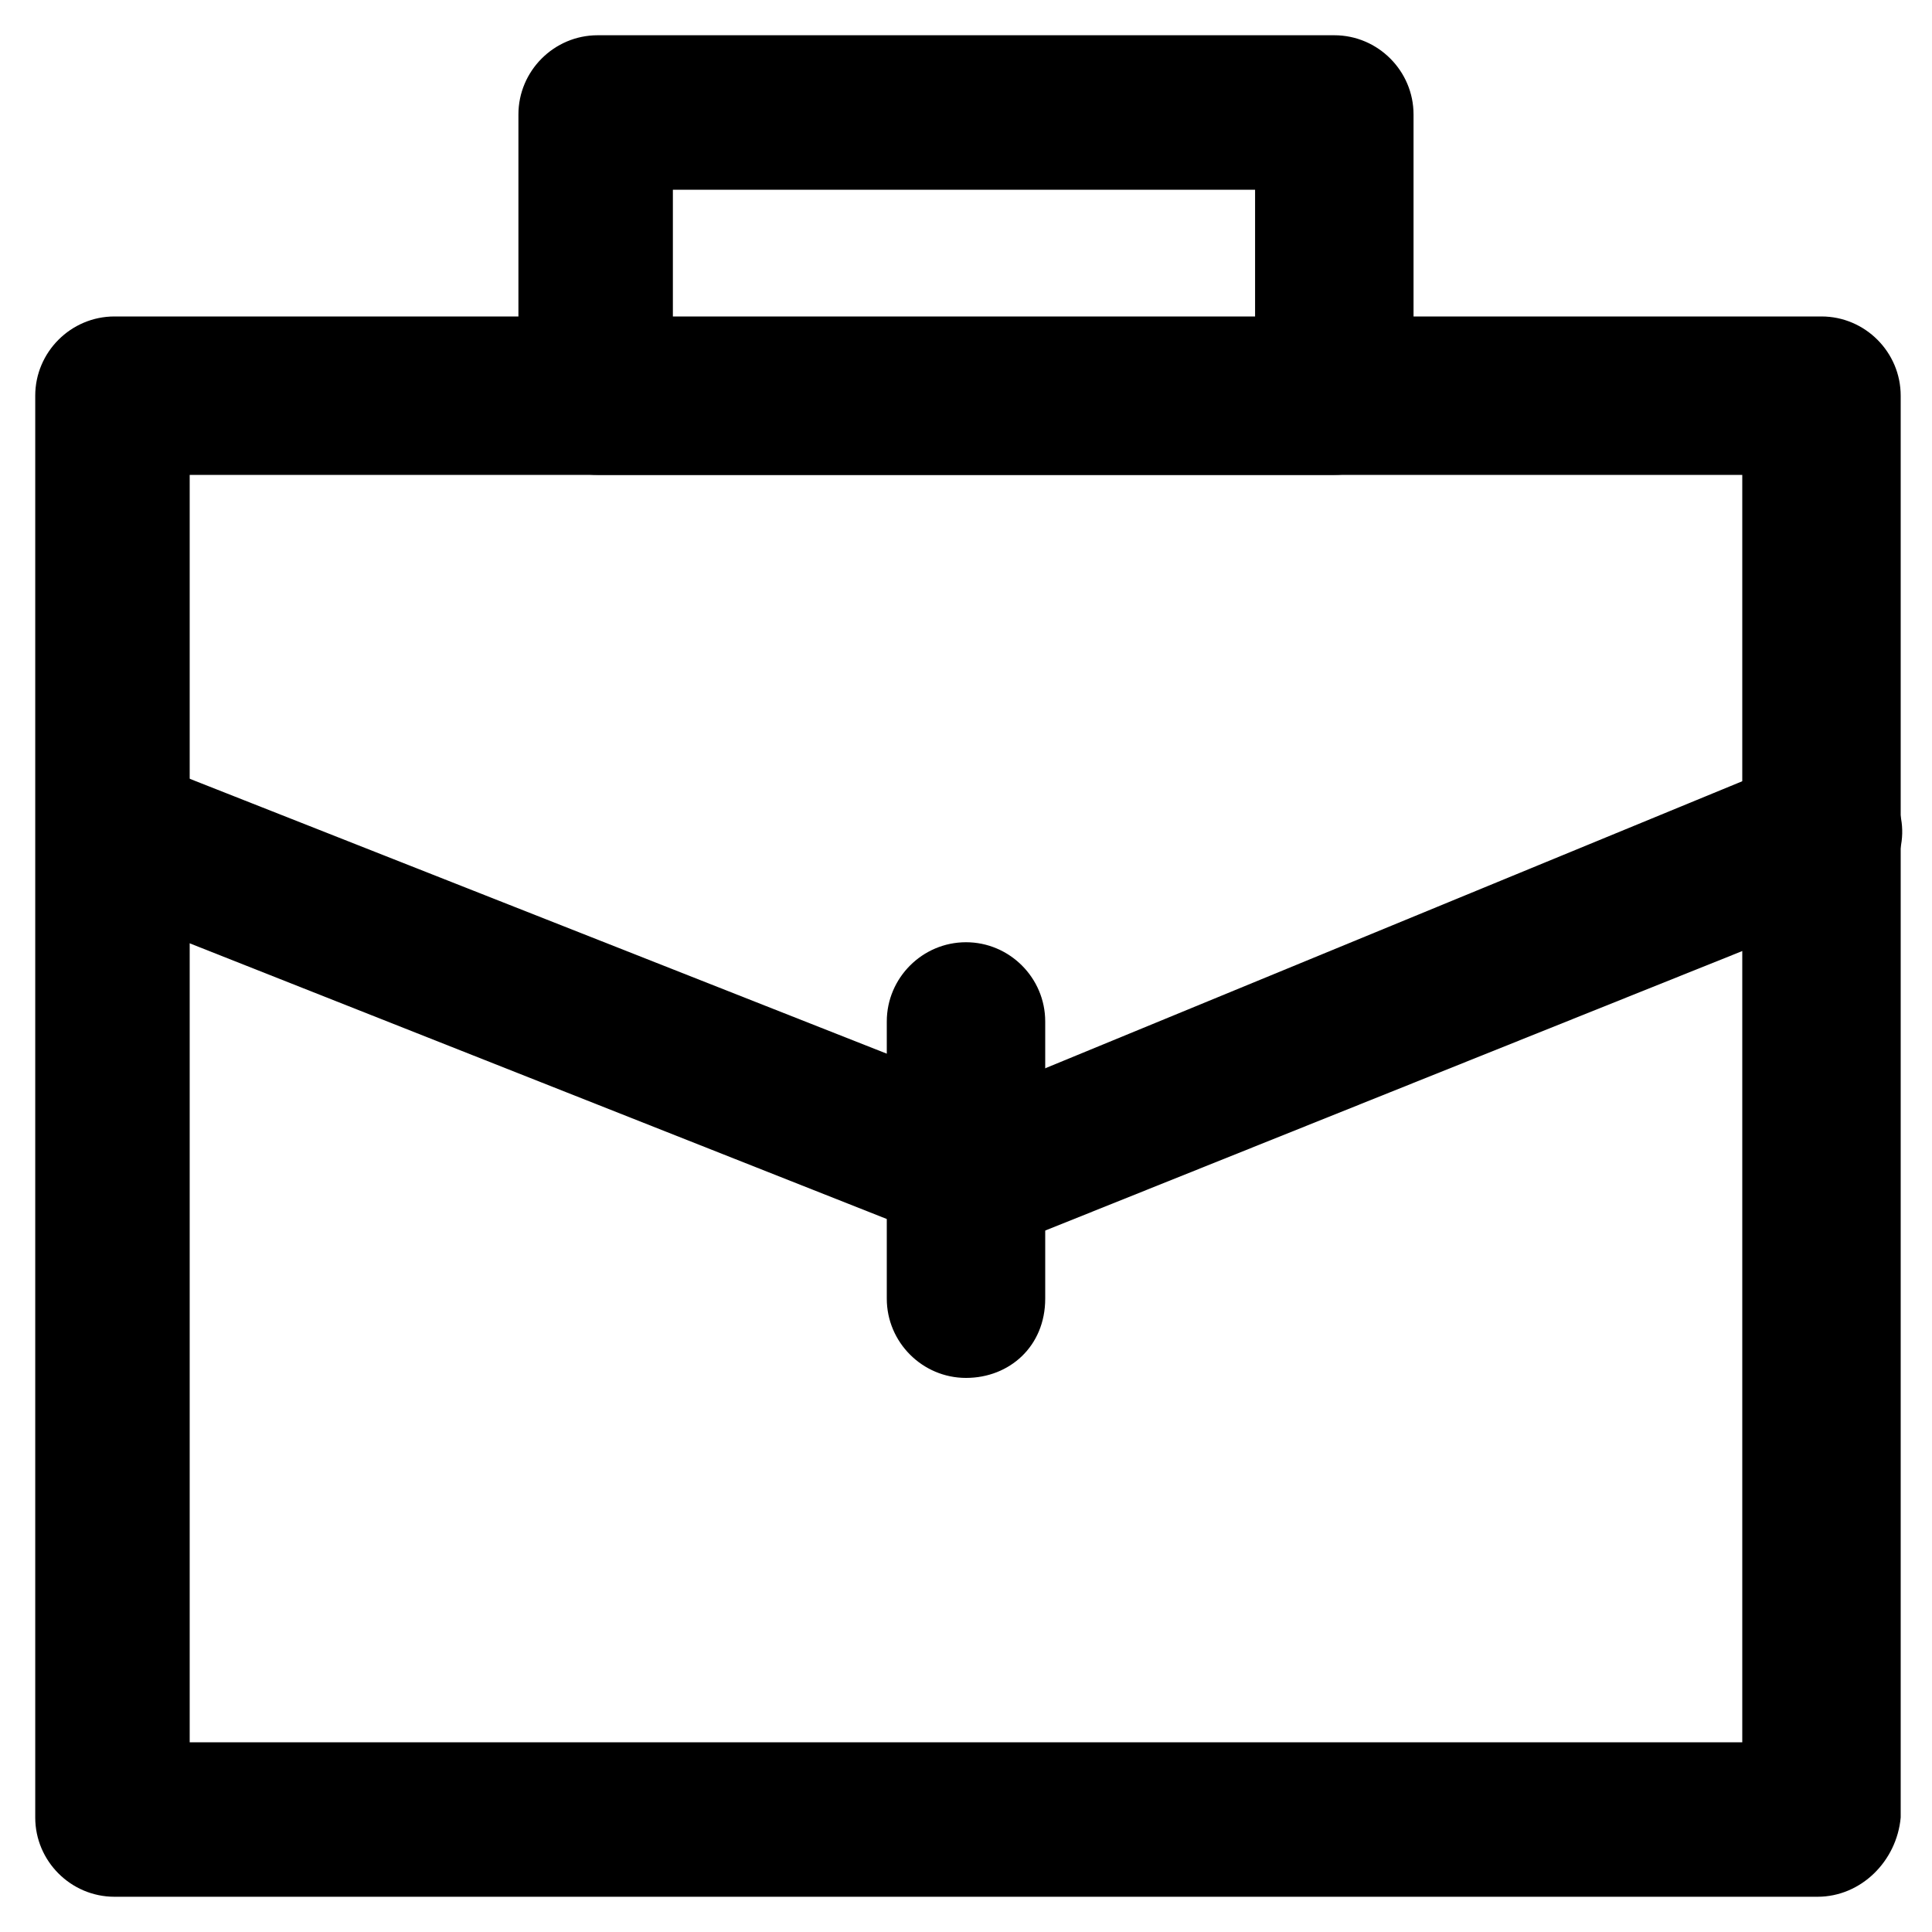 <?xml version="1.0" encoding="UTF-8"?>
<!-- Uploaded to: SVG Repo, www.svgrepo.com, Generator: SVG Repo Mixer Tools -->
<svg fill="#000000" width="800px" height="800px" version="1.1" viewBox="144 144 512 512" xmlns="http://www.w3.org/2000/svg">
 <g>
  <path d="m625.66 646.66h-451.33c-11.547 0-20.992-9.445-20.992-20.992v-376.81c0-11.547 9.445-20.992 20.992-20.992h452.38c11.547 0 20.992 9.445 20.992 20.992v376.81c-1.047 11.543-10.496 20.992-22.039 20.992zm-431.39-40.934h411.45v-335.87l-411.45-0.004z"/>
  <path d="m497.61 269.85h-195.23c-11.547 0-20.992-9.445-20.992-20.992v-74.523c0-11.547 9.445-20.992 20.992-20.992h195.23c11.547 0 20.992 9.445 20.992 20.992v75.57c0 10.5-9.449 19.945-20.992 19.945zm-175.29-40.934h154.29v-34.637h-154.29z"/>
  <path d="m405.25 475.57c-2.098 0-5.246 0-7.348-1.051l-230.91-91.316c-10.496-4.199-15.742-15.742-11.547-26.238 4.199-10.496 15.742-15.742 26.238-11.547l223.57 88.168 214.12-88.168c10.496-4.199 22.043 1.051 27.289 11.547 4.199 10.496-1.051 22.043-11.547 27.289l-222.51 89.219c-2.098 1.047-5.246 2.098-7.348 2.098z"/>
  <path d="m400 509.16c-11.547 0-20.992-9.445-20.992-20.992v-73.473c0-11.547 9.445-20.992 20.992-20.992s20.992 9.445 20.992 20.992v73.473c0 12.598-9.449 20.992-20.992 20.992z"/>
 </g>
</svg>